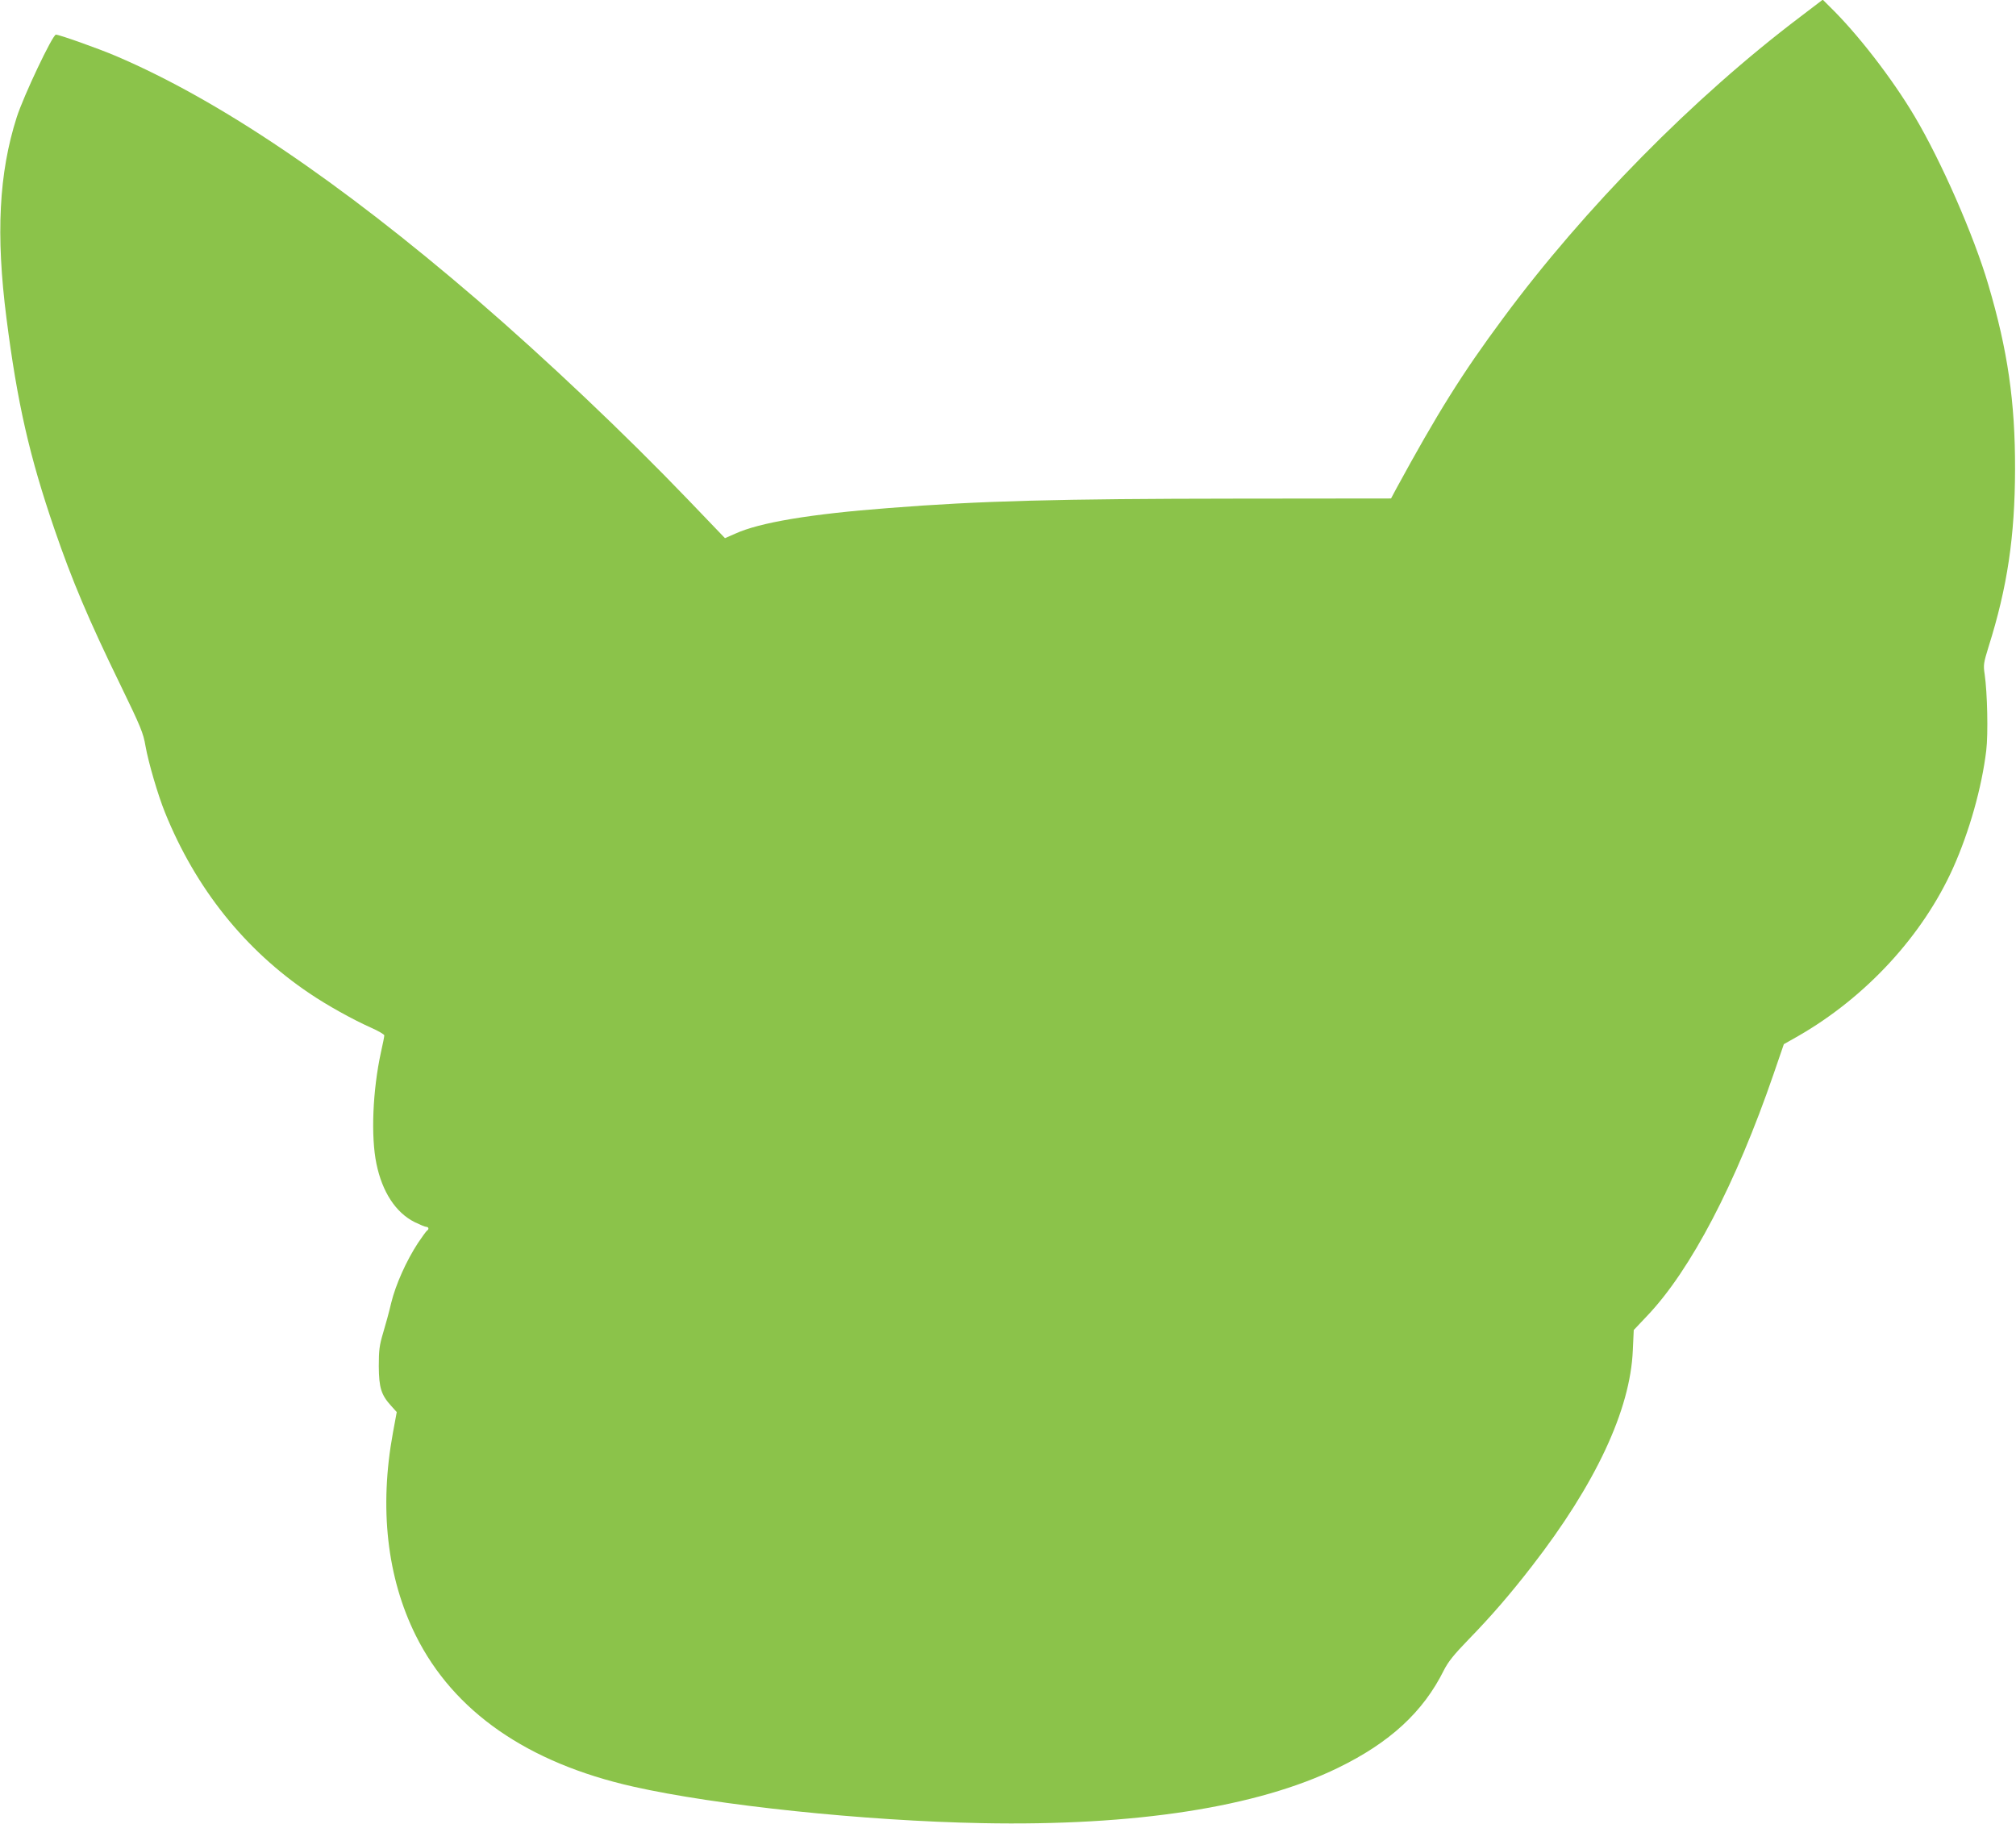 <?xml version="1.0" standalone="no"?>
<!DOCTYPE svg PUBLIC "-//W3C//DTD SVG 20010904//EN"
 "http://www.w3.org/TR/2001/REC-SVG-20010904/DTD/svg10.dtd">
<svg version="1.0" xmlns="http://www.w3.org/2000/svg"
 width="1280pt" height="1158pt" viewBox="0 0 1280 1158"
 preserveAspectRatio="xMidYMid meet">
<g transform="translate(0,1158) scale(0.1,-0.1)"
fill="#8bc34a" stroke="none">
<path d="M11430 11473 c-676 -511 -1371 -1216 -1886 -1913 -262 -353 -418
-604 -680 -1085 l-32 -60 -989 -1 c-1116 -1 -1624 -14 -2203 -60 -498 -38
-818 -92 -973 -163 l-64 -28 -234 244 c-401 418 -902 892 -1339 1269 -877 754
-1639 1269 -2293 1548 -110 47 -360 136 -382 136 -21 0 -205 -388 -249 -525
-113 -354 -133 -745 -65 -1275 69 -541 146 -877 305 -1341 112 -326 215 -570
419 -989 129 -266 145 -304 159 -388 19 -106 79 -311 124 -422 194 -480 507
-872 918 -1148 112 -76 273 -165 387 -216 48 -21 87 -44 87 -50 0 -7 -9 -54
-21 -106 -53 -243 -65 -536 -29 -709 37 -180 123 -311 243 -371 33 -16 66 -30
74 -30 15 0 18 -16 4 -24 -5 -4 -31 -39 -57 -78 -74 -113 -142 -265 -170 -380
-13 -57 -37 -143 -52 -193 -23 -77 -27 -108 -27 -210 1 -136 15 -182 79 -252
l35 -39 -24 -130 c-88 -478 -38 -921 145 -1289 240 -482 709 -808 1380 -959
526 -119 1469 -218 2215 -232 972 -19 1748 101 2260 351 329 160 541 355 672
619 28 55 63 99 157 196 145 149 265 288 402 465 405 522 625 993 641 1370 l6
130 86 91 c276 290 563 840 801 1532 l66 192 90 51 c432 248 792 639 985 1069
103 230 182 511 210 744 13 106 7 370 -10 485 -9 59 -7 71 25 175 119 377 167
700 168 1126 1 430 -47 757 -170 1173 -91 310 -298 782 -467 1067 -144 243
-366 529 -540 698 l-44 44 -143 -109z"/>
</g>
</svg>
